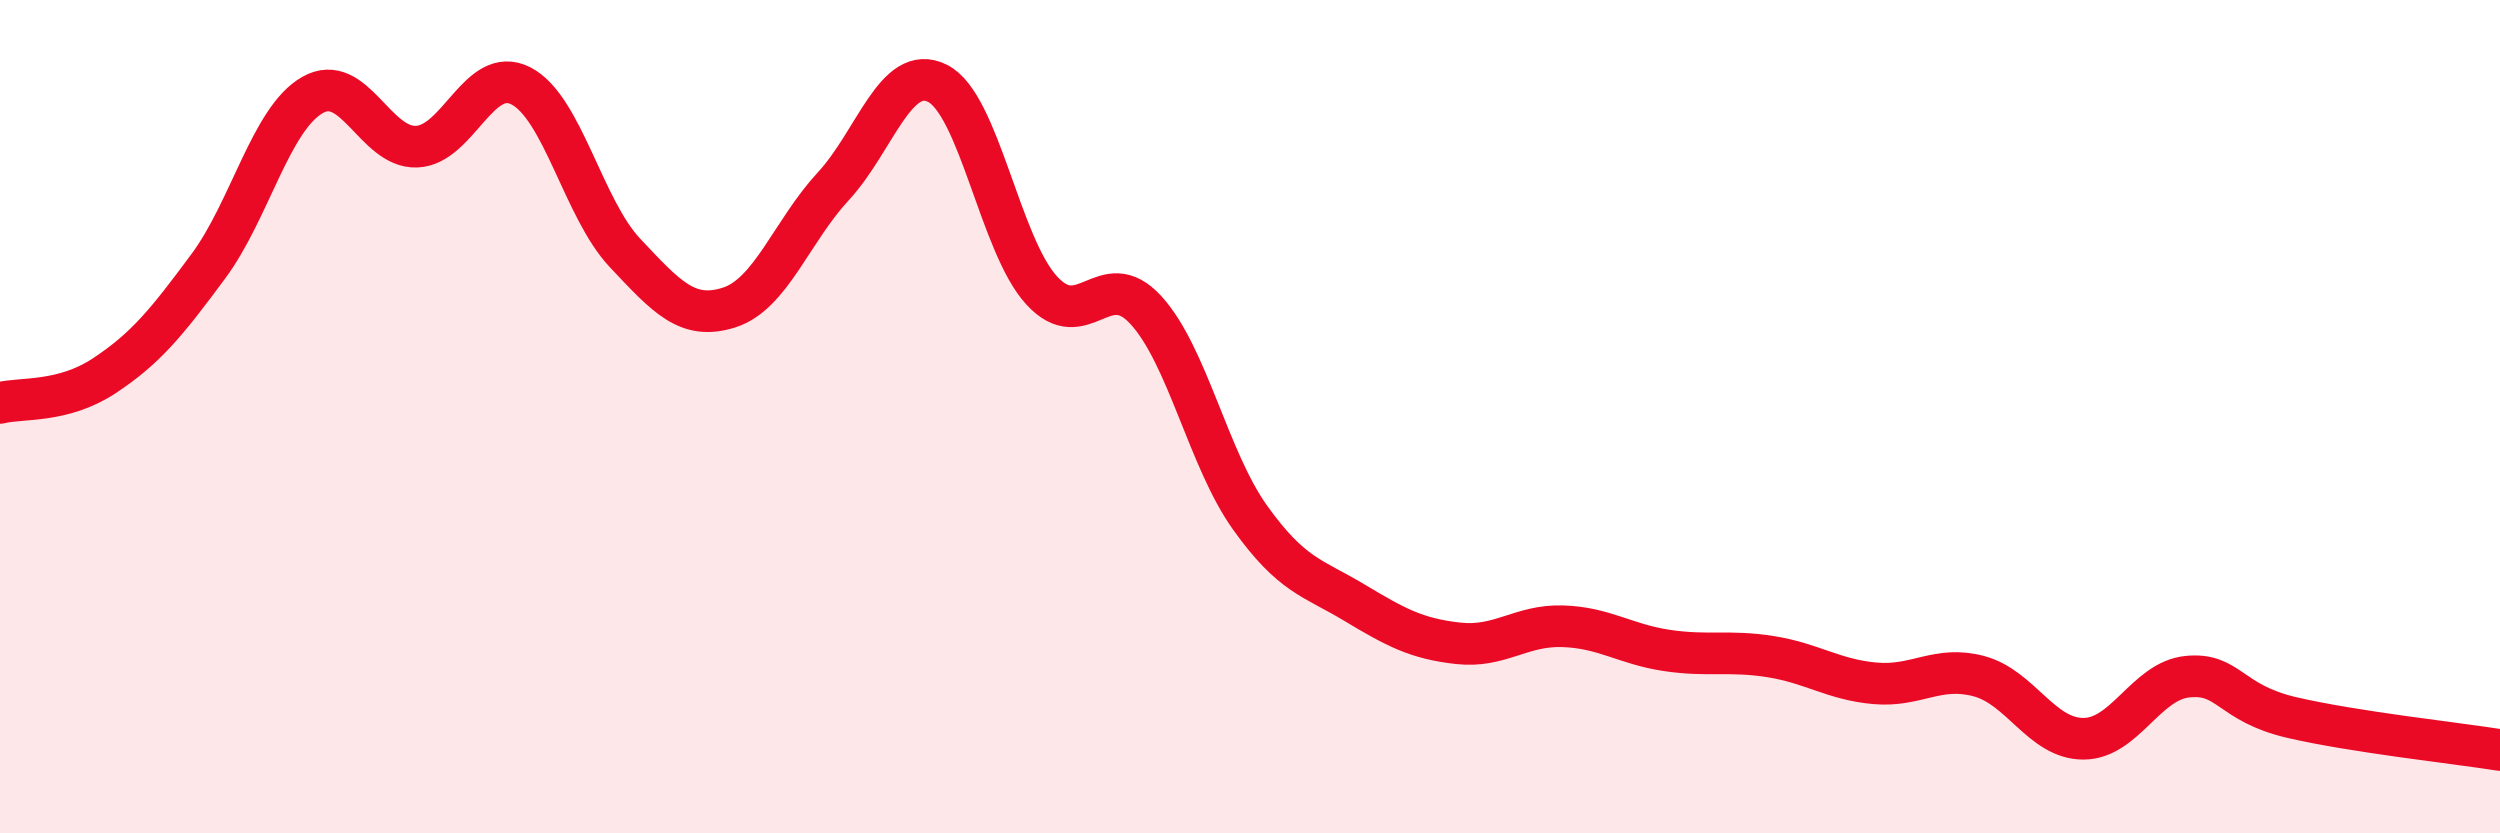 
    <svg width="60" height="20" viewBox="0 0 60 20" xmlns="http://www.w3.org/2000/svg">
      <path
        d="M 0,9.67 C 0.5,9.54 1.5,9.68 2.5,9.02 C 3.5,8.36 4,7.74 5,6.39 C 6,5.04 6.5,2.85 7.5,2.28 C 8.5,1.71 9,3.56 10,3.52 C 11,3.48 11.5,1.55 12.5,2.06 C 13.5,2.57 14,5.01 15,6.07 C 16,7.13 16.5,7.7 17.5,7.38 C 18.5,7.06 19,5.55 20,4.47 C 21,3.39 21.5,1.5 22.5,2 C 23.5,2.5 24,5.88 25,6.97 C 26,8.06 26.5,6.35 27.5,7.44 C 28.5,8.53 29,11.02 30,12.42 C 31,13.82 31.5,13.86 32.5,14.46 C 33.5,15.06 34,15.33 35,15.44 C 36,15.55 36.5,15 37.5,15.03 C 38.5,15.06 39,15.46 40,15.61 C 41,15.76 41.5,15.6 42.5,15.76 C 43.5,15.92 44,16.31 45,16.4 C 46,16.49 46.5,15.96 47.5,16.23 C 48.5,16.5 49,17.73 50,17.73 C 51,17.73 51.5,16.34 52.5,16.24 C 53.5,16.14 53.5,16.87 55,17.22 C 56.5,17.57 59,17.84 60,18L60 20L0 20Z"
        fill="#EB0A25"
        opacity="0.1"
        stroke-linecap="round"
        stroke-linejoin="round"
      />
      <path
        d="M 0,9.67 C 0.5,9.54 1.5,9.68 2.5,9.02 C 3.5,8.36 4,7.74 5,6.39 C 6,5.04 6.5,2.85 7.5,2.28 C 8.5,1.71 9,3.56 10,3.52 C 11,3.48 11.5,1.55 12.5,2.06 C 13.5,2.57 14,5.01 15,6.07 C 16,7.13 16.5,7.7 17.5,7.38 C 18.5,7.06 19,5.55 20,4.47 C 21,3.39 21.5,1.5 22.5,2 C 23.5,2.5 24,5.88 25,6.97 C 26,8.06 26.5,6.35 27.5,7.44 C 28.5,8.53 29,11.02 30,12.42 C 31,13.82 31.5,13.86 32.5,14.46 C 33.5,15.06 34,15.33 35,15.44 C 36,15.55 36.5,15 37.5,15.03 C 38.5,15.06 39,15.46 40,15.61 C 41,15.76 41.5,15.6 42.5,15.76 C 43.5,15.92 44,16.31 45,16.4 C 46,16.49 46.5,15.96 47.5,16.23 C 48.5,16.5 49,17.73 50,17.73 C 51,17.73 51.5,16.34 52.5,16.24 C 53.5,16.14 53.5,16.87 55,17.22 C 56.5,17.57 59,17.84 60,18"
        stroke="#EB0A25"
        stroke-width="1"
        fill="none"
        stroke-linecap="round"
        stroke-linejoin="round"
      />
    </svg>
  